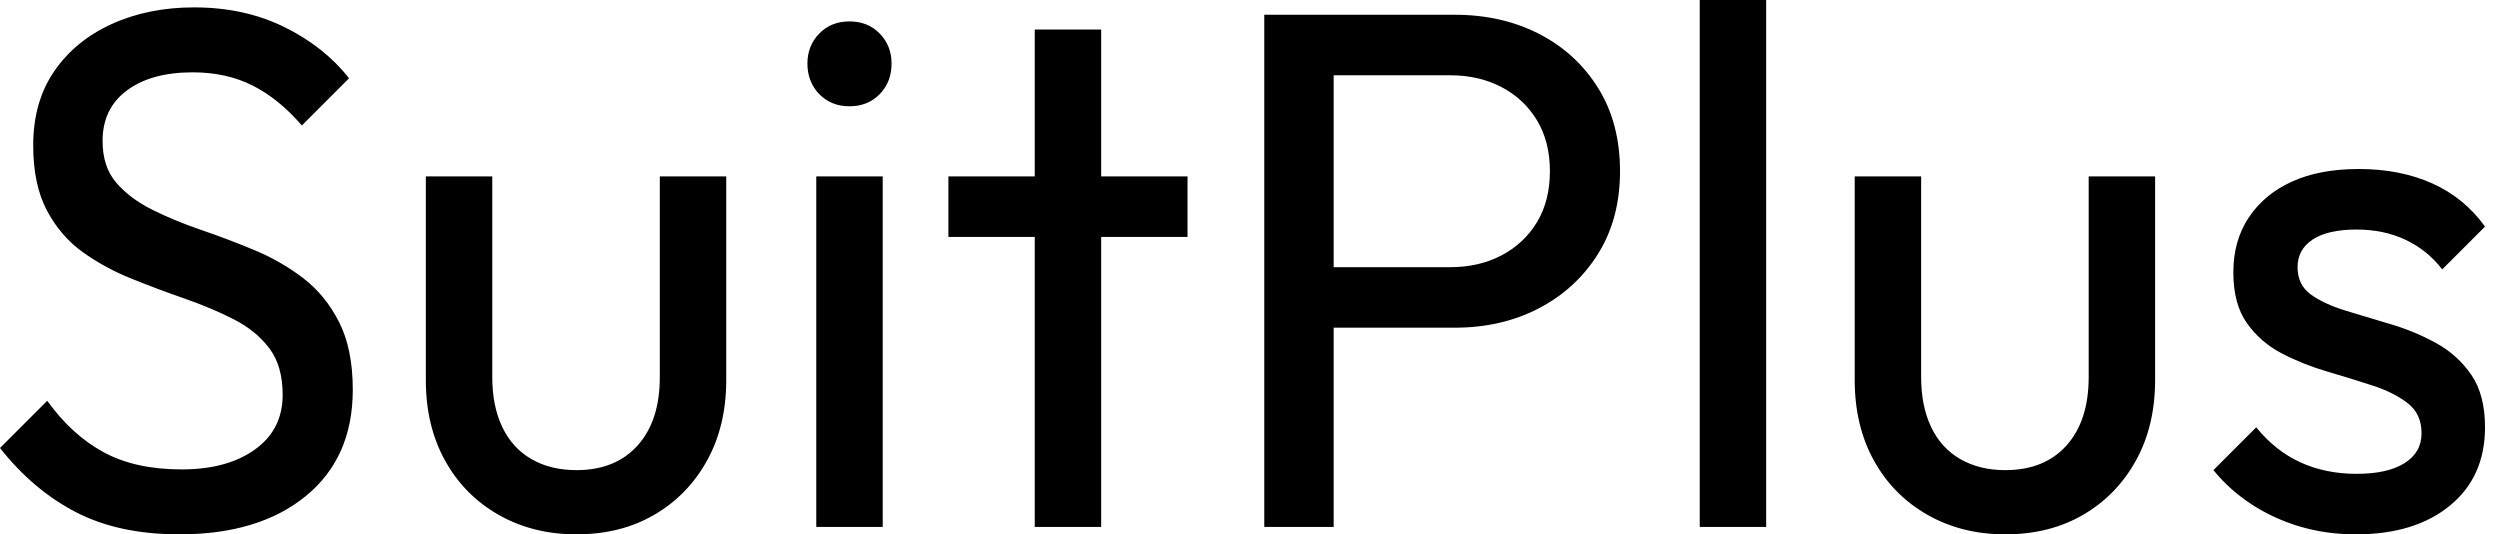 <svg baseProfile="full" height="28" version="1.1" viewBox="0 0 131 28" width="131" xmlns="http://www.w3.org/2000/svg" xmlns:ev="http://www.w3.org/2001/xml-events" xmlns:xlink="http://www.w3.org/1999/xlink"><defs /><g><path d="M10.635 28Q7.464 28 5.221 26.84Q2.978 25.68 1.238 23.475L3.713 21Q4.989 22.779 6.652 23.688Q8.315 24.597 10.751 24.597Q13.149 24.597 14.599 23.552Q16.05 22.508 16.05 20.691Q16.05 19.182 15.354 18.254Q14.657 17.326 13.478 16.727Q12.298 16.127 10.906 15.644Q9.514 15.16 8.122 14.599Q6.729 14.039 5.569 13.207Q4.409 12.376 3.693 11.022Q2.978 9.669 2.978 7.619Q2.978 5.337 4.08 3.732Q5.182 2.127 7.097 1.257Q9.011 0.387 11.409 0.387Q14.039 0.387 16.127 1.412Q18.215 2.436 19.53 4.099L17.055 6.575Q15.856 5.182 14.483 4.486Q13.11 3.79 11.331 3.79Q9.166 3.79 7.89 4.738Q6.613 5.685 6.613 7.387Q6.613 8.74 7.329 9.572Q8.044 10.403 9.204 10.983Q10.365 11.564 11.776 12.047Q13.188 12.53 14.58 13.11Q15.972 13.691 17.133 14.58Q18.293 15.47 19.008 16.881Q19.724 18.293 19.724 20.42Q19.724 23.978 17.268 25.989Q14.812 28 10.635 28Z M31.442 28Q29.16 28 27.362 26.975Q25.564 25.95 24.558 24.133Q23.552 22.315 23.552 19.917V9.243H27.033V19.762Q27.033 21.271 27.555 22.373Q28.077 23.475 29.083 24.055Q30.088 24.635 31.442 24.635Q33.492 24.635 34.652 23.34Q35.812 22.044 35.812 19.762V9.243H39.293V19.917Q39.293 22.315 38.287 24.133Q37.282 25.95 35.522 26.975Q33.762 28 31.442 28Z M44.011 27.613V9.243H47.492V27.613ZM45.751 5.569Q44.785 5.569 44.166 4.931Q43.547 4.293 43.547 3.326Q43.547 2.398 44.166 1.76Q44.785 1.122 45.751 1.122Q46.718 1.122 47.337 1.76Q47.956 2.398 47.956 3.326Q47.956 4.293 47.337 4.931Q46.718 5.569 45.751 5.569Z M55.459 27.613V1.547H58.939V27.613ZM50.934 12.414V9.243H63.464V12.414Z M69.923 17.171V14H77.232Q78.74 14 79.92 13.381Q81.099 12.762 81.776 11.641Q82.453 10.519 82.453 8.972Q82.453 7.425 81.776 6.304Q81.099 5.182 79.92 4.564Q78.74 3.945 77.232 3.945H69.923V0.773H77.464Q79.939 0.773 81.892 1.779Q83.845 2.785 84.986 4.622Q86.127 6.459 86.127 8.972Q86.127 11.448 84.986 13.285Q83.845 15.122 81.892 16.146Q79.939 17.171 77.464 17.171ZM67.486 27.613V0.773H71.122V27.613Z M90.304 27.613V0.0H93.785V27.613Z M106.315 28Q104.033 28 102.235 26.975Q100.436 25.95 99.431 24.133Q98.425 22.315 98.425 19.917V9.243H101.906V19.762Q101.906 21.271 102.428 22.373Q102.95 23.475 103.956 24.055Q104.961 24.635 106.315 24.635Q108.365 24.635 109.525 23.34Q110.685 22.044 110.685 19.762V9.243H114.166V19.917Q114.166 22.315 113.16 24.133Q112.155 25.95 110.395 26.975Q108.635 28 106.315 28Z M124.685 28Q123.138 28 121.765 27.594Q120.392 27.188 119.232 26.434Q118.072 25.68 117.221 24.635L119.464 22.392Q120.47 23.63 121.785 24.229Q123.099 24.829 124.724 24.829Q126.348 24.829 127.238 24.268Q128.127 23.707 128.127 22.702Q128.127 21.696 127.412 21.135Q126.696 20.575 125.575 20.207Q124.453 19.84 123.196 19.472Q121.939 19.105 120.818 18.525Q119.696 17.945 118.981 16.939Q118.265 15.934 118.265 14.271Q118.265 12.608 119.077 11.39Q119.89 10.171 121.34 9.514Q122.79 8.856 124.84 8.856Q127.006 8.856 128.688 9.61Q130.37 10.365 131.453 11.873L129.21 14.116Q128.436 13.11 127.296 12.569Q126.155 12.028 124.724 12.028Q123.215 12.028 122.423 12.55Q121.63 13.072 121.63 14Q121.63 14.928 122.326 15.431Q123.022 15.934 124.163 16.282Q125.304 16.63 126.541 16.997Q127.779 17.365 128.901 17.983Q130.022 18.602 130.738 19.646Q131.453 20.691 131.453 22.392Q131.453 24.983 129.616 26.492Q127.779 28 124.685 28Z " fill="rgb(0,0,0)" transform="translate(-1.238, 0)" /></g></svg>